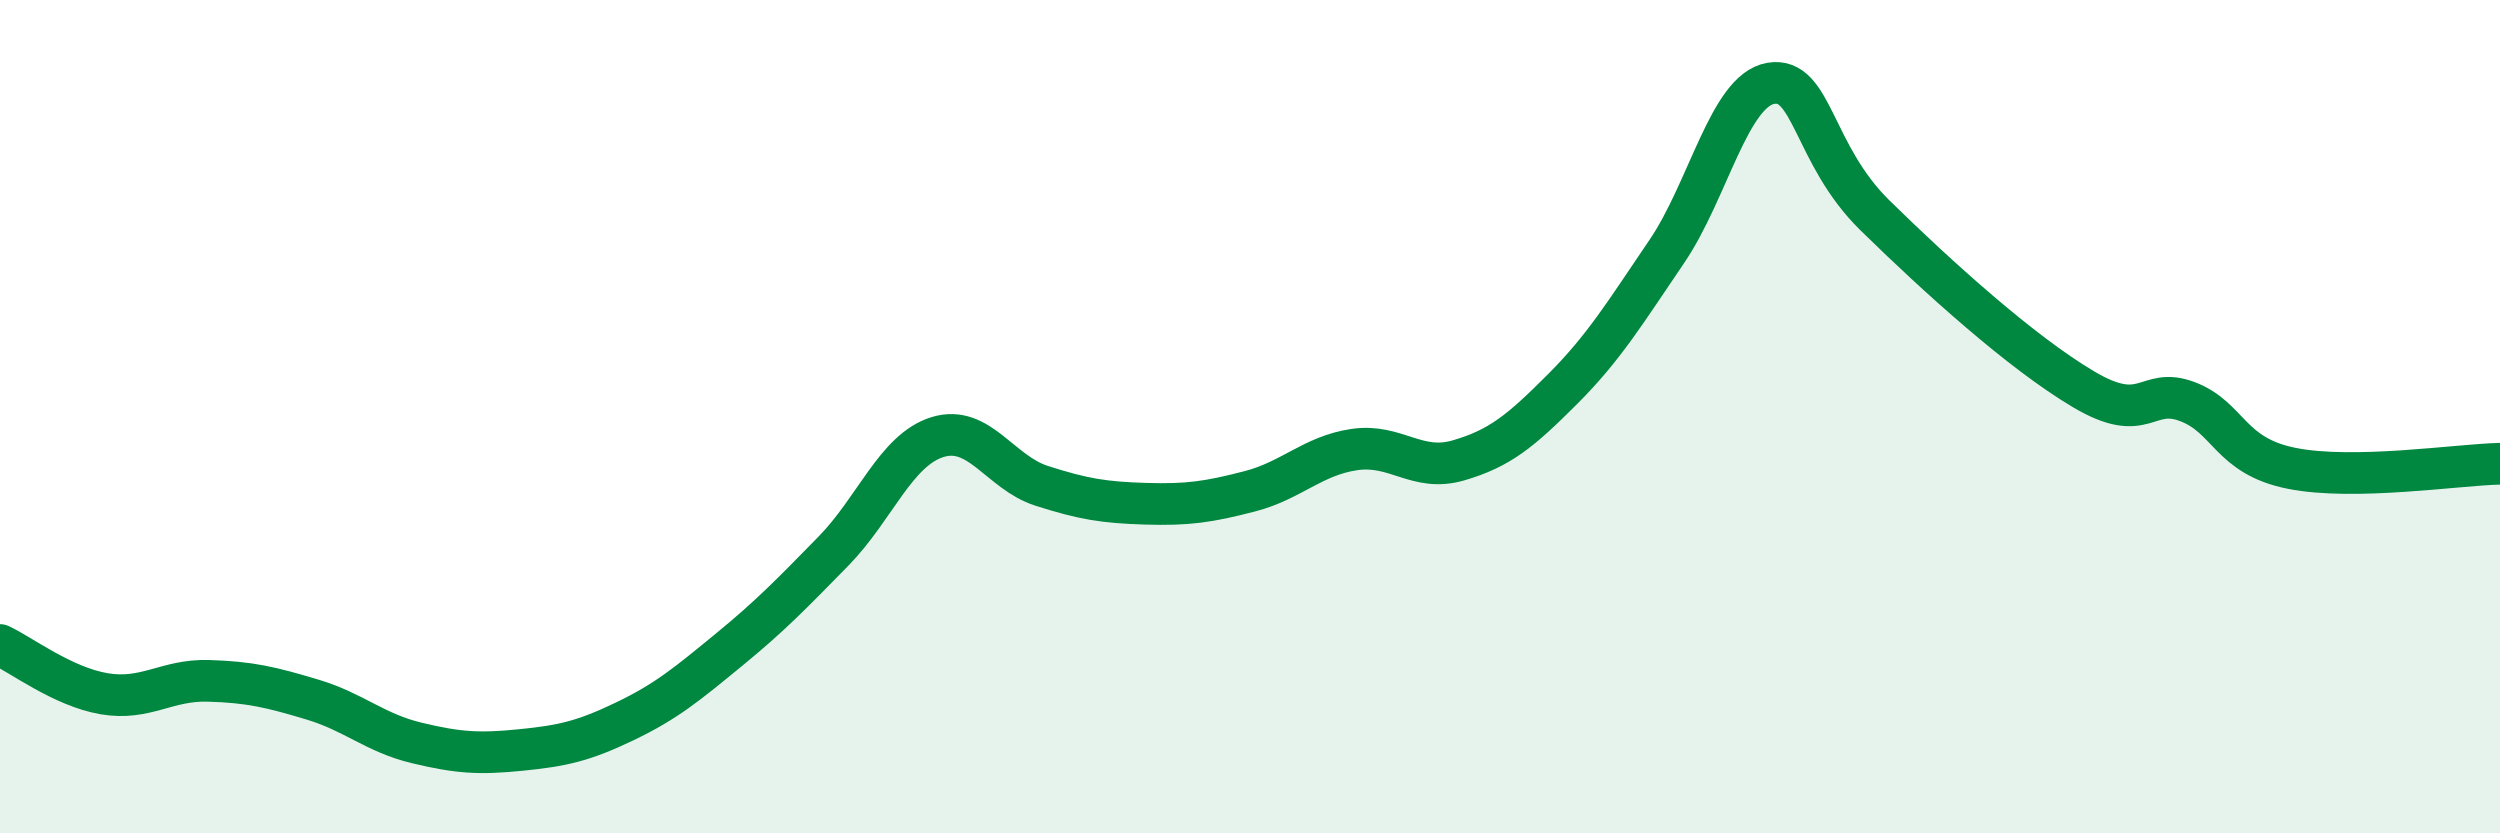 
    <svg width="60" height="20" viewBox="0 0 60 20" xmlns="http://www.w3.org/2000/svg">
      <path
        d="M 0,15.48 C 0.5,15.71 1.5,16.48 2.5,16.65 C 3.5,16.82 4,16.31 5,16.34 C 6,16.37 6.5,16.49 7.5,16.79 C 8.5,17.09 9,17.59 10,17.83 C 11,18.07 11.5,18.1 12.5,18 C 13.5,17.9 14,17.79 15,17.31 C 16,16.83 16.5,16.41 17.5,15.59 C 18.5,14.77 19,14.25 20,13.23 C 21,12.21 21.5,10.8 22.5,10.49 C 23.5,10.18 24,11.34 25,11.66 C 26,11.98 26.5,12.06 27.5,12.09 C 28.5,12.12 29,12.05 30,11.79 C 31,11.53 31.5,10.94 32.5,10.79 C 33.5,10.64 34,11.34 35,11.05 C 36,10.76 36.5,10.34 37.5,9.34 C 38.5,8.34 39,7.51 40,6.04 C 41,4.57 41.5,2.17 42.5,2 C 43.5,1.83 43.5,3.7 45,5.17 C 46.5,6.64 48.5,8.45 50,9.34 C 51.5,10.23 51.5,9.26 52.5,9.64 C 53.5,10.02 53.5,10.94 55,11.24 C 56.5,11.54 59,11.15 60,11.13L60 20L0 20Z"
        fill="#008740"
        opacity="0.1"
        stroke-linecap="round"
        stroke-linejoin="round"
      />
      <path
        d="M 0,15.48 C 0.5,15.71 1.5,16.48 2.5,16.65 C 3.5,16.82 4,16.31 5,16.34 C 6,16.37 6.5,16.49 7.5,16.79 C 8.5,17.09 9,17.59 10,17.83 C 11,18.07 11.5,18.1 12.5,18 C 13.5,17.9 14,17.79 15,17.31 C 16,16.83 16.5,16.41 17.5,15.59 C 18.5,14.77 19,14.25 20,13.23 C 21,12.21 21.5,10.8 22.5,10.49 C 23.5,10.18 24,11.34 25,11.66 C 26,11.98 26.5,12.06 27.5,12.09 C 28.5,12.12 29,12.05 30,11.79 C 31,11.53 31.5,10.94 32.5,10.79 C 33.5,10.64 34,11.34 35,11.05 C 36,10.76 36.5,10.34 37.5,9.34 C 38.5,8.34 39,7.51 40,6.04 C 41,4.57 41.5,2.17 42.5,2 C 43.5,1.83 43.5,3.7 45,5.17 C 46.5,6.64 48.5,8.45 50,9.34 C 51.5,10.23 51.5,9.26 52.5,9.64 C 53.5,10.02 53.5,10.94 55,11.24 C 56.5,11.54 59,11.15 60,11.13"
        stroke="#008740"
        stroke-width="1"
        fill="none"
        stroke-linecap="round"
        stroke-linejoin="round"
      />
    </svg>
  